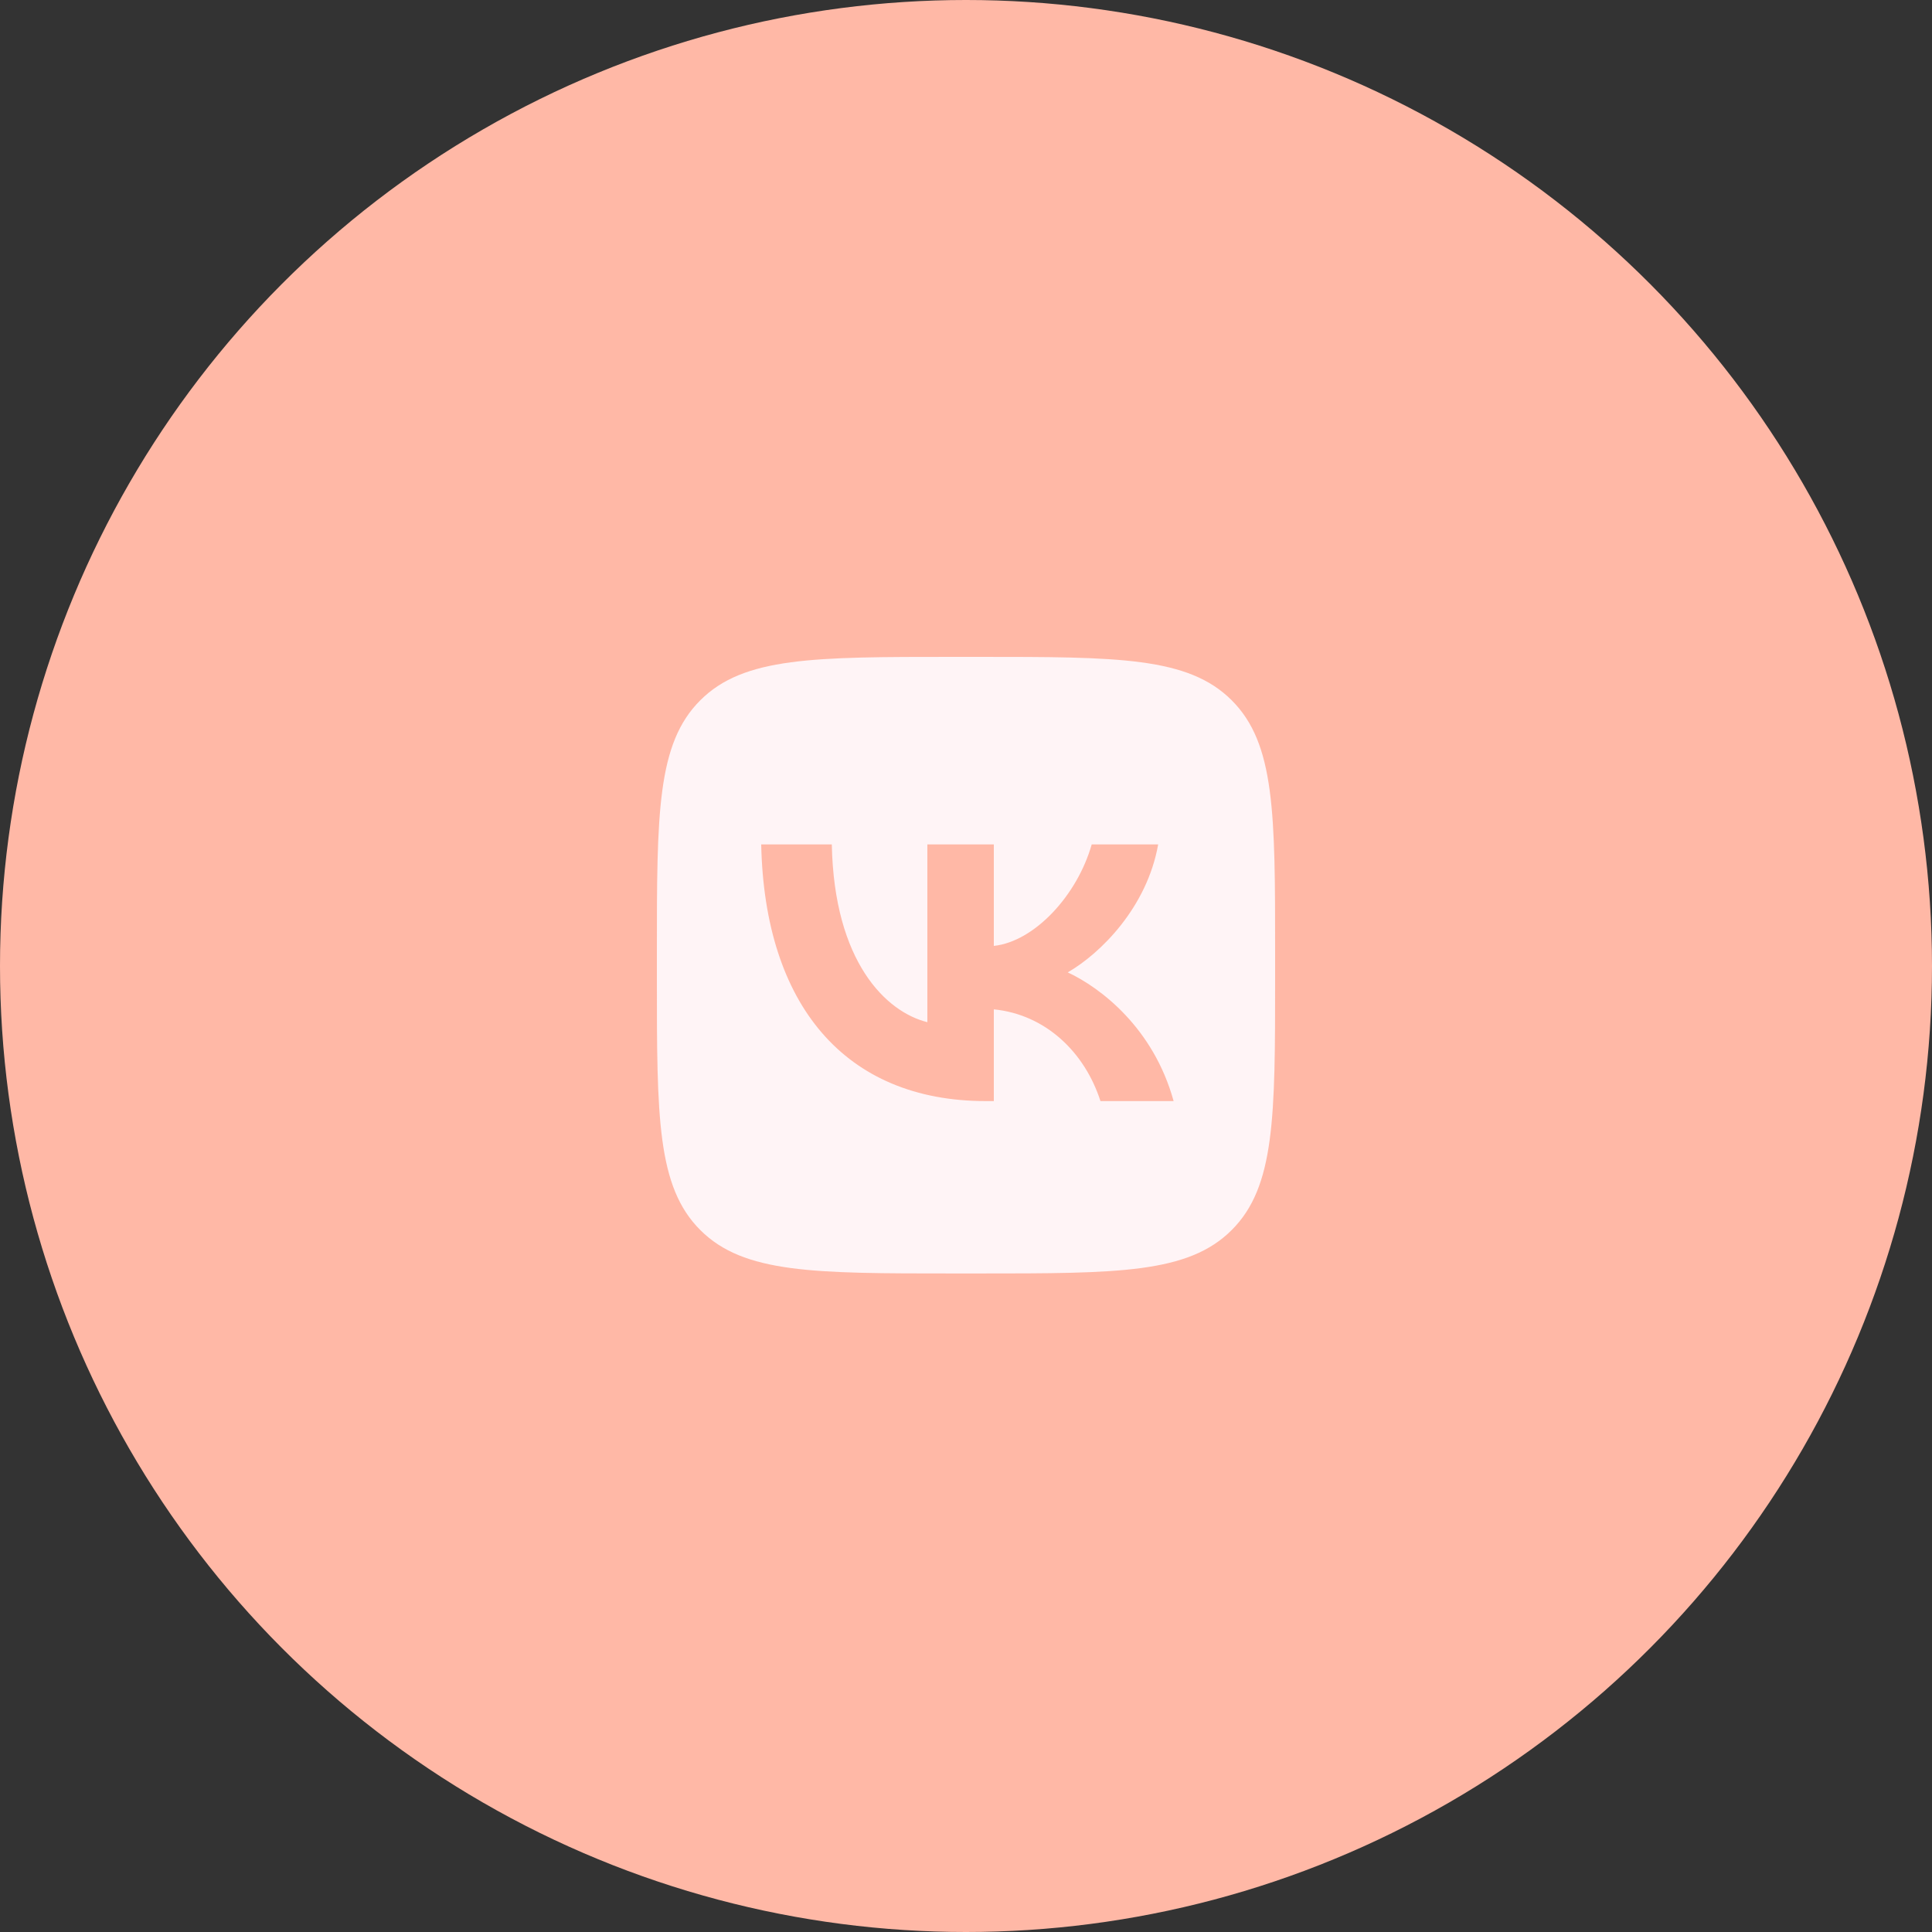 <?xml version="1.0" encoding="UTF-8"?> <svg xmlns="http://www.w3.org/2000/svg" width="50" height="50" viewBox="0 0 50 50" fill="none"><rect x="0" y="0" width="50" height="50" fill="#333333" stroke="none"/> <circle cx="25" cy="25" r="25" fill="#FFB8A6"></circle> <path fill-rule="evenodd" clip-rule="evenodd" d="M18.125 18.122C17 19.243 17 21.049 17 24.659V25.298C17 28.908 17 30.713 18.125 31.835C19.249 32.957 21.06 32.957 24.68 32.957H25.32C28.94 32.957 30.751 32.957 31.875 31.835C33 30.713 33 28.908 33 25.298V24.659C33 21.049 33 19.243 31.875 18.122C30.751 17 28.94 17 25.32 17H24.68C21.06 17 19.249 17 18.125 18.122ZM19.7 21.854C19.787 26.002 21.867 28.496 25.513 28.496H25.72V26.122C27.06 26.255 28.073 27.232 28.48 28.496H30.373C29.853 26.607 28.487 25.564 27.633 25.165C28.487 24.673 29.687 23.476 29.973 21.854H28.253C27.88 23.17 26.773 24.367 25.72 24.48V21.854H24V26.454C22.933 26.189 21.587 24.899 21.527 21.854H19.7Z" fill="#FFF4F6"></path> </svg> 